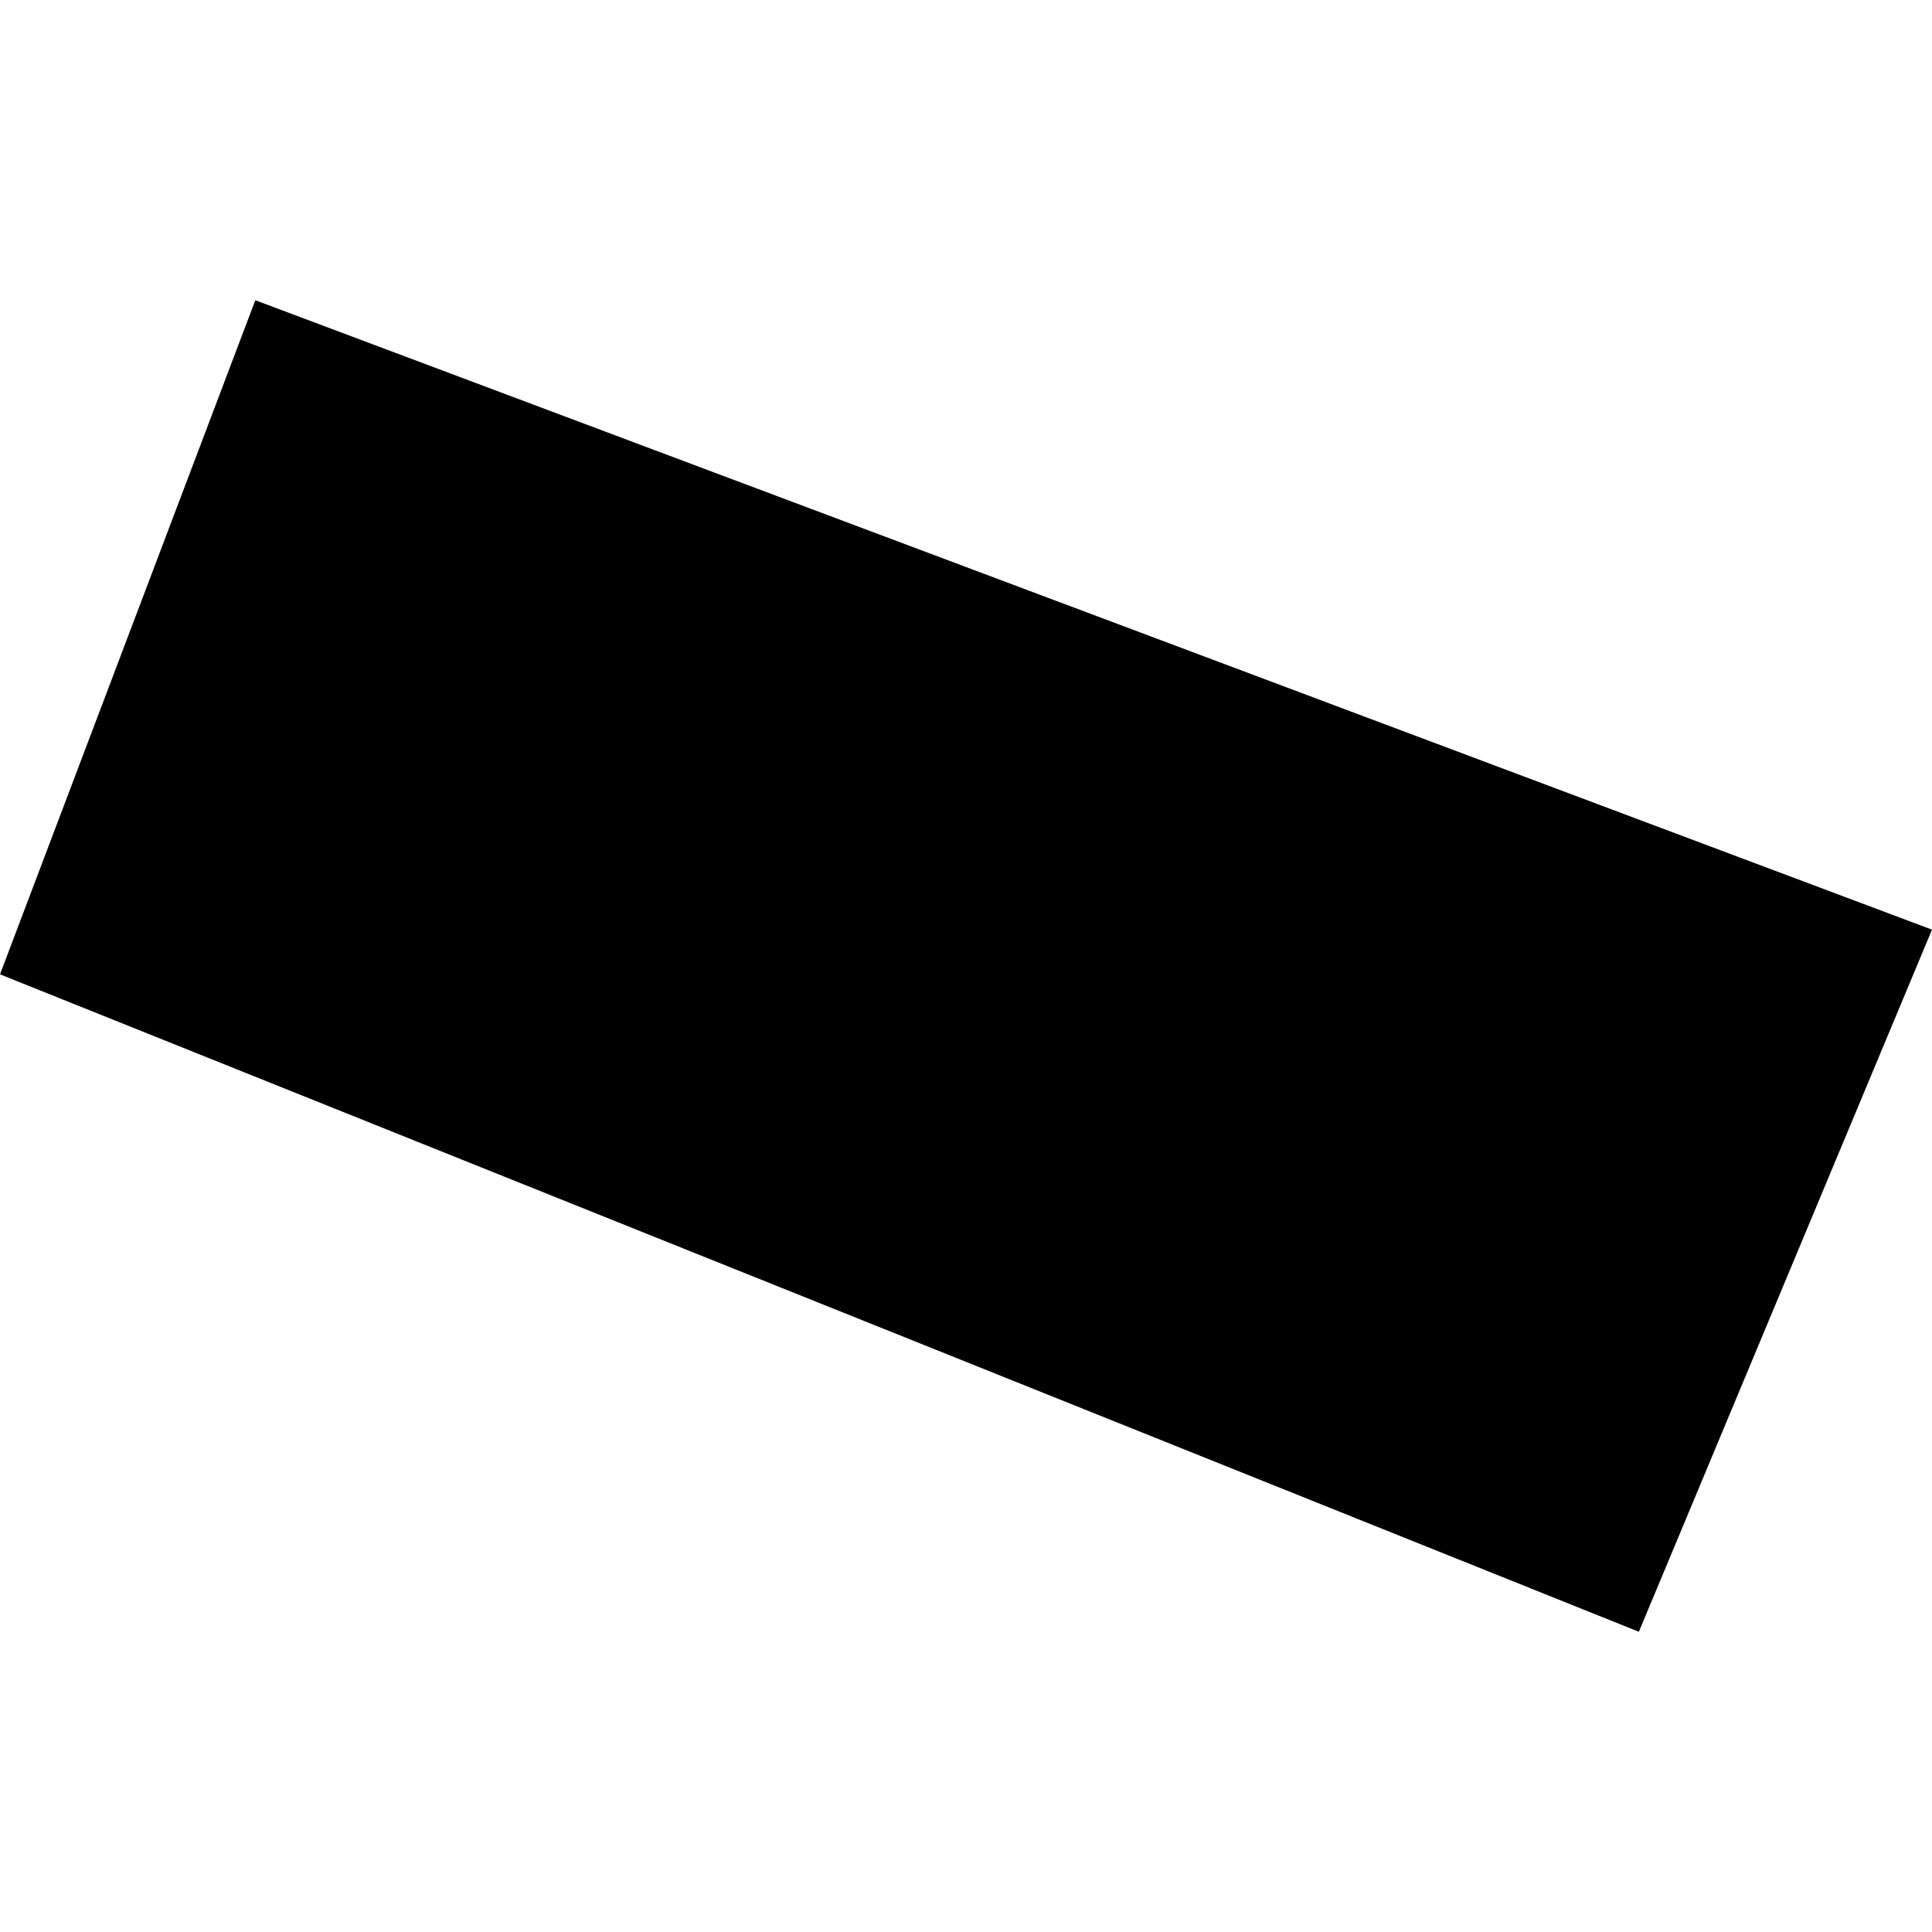<?xml version="1.0" encoding="utf-8" standalone="no"?>
<!DOCTYPE svg PUBLIC "-//W3C//DTD SVG 1.1//EN"
  "http://www.w3.org/Graphics/SVG/1.1/DTD/svg11.dtd">
<!-- Created with matplotlib (https://matplotlib.org/) -->
<svg height="288pt" version="1.1" viewBox="0 0 288 288" width="288pt" xmlns="http://www.w3.org/2000/svg" xmlns:xlink="http://www.w3.org/1999/xlink">
 <defs>
  <style type="text/css">
*{stroke-linecap:butt;stroke-linejoin:round;}
  </style>
 </defs>
 <g id="figure_1">
  <g id="patch_1">
   <path d="M 0 288 
L 288 288 
L 288 0 
L 0 0 
z
" style="fill:none;opacity:0;"/>
  </g>
  <g id="axes_1">
   <g id="PatchCollection_1">
    <path clip-path="url(#p8ab3c4c16d)" d="M 0 145.242 
L 244.302 243.245 
L 288 138.582 
L 38.059 44.755 
L 0 145.242 
"/>
   </g>
  </g>
 </g>
 <defs>
  <clipPath id="p8ab3c4c16d">
   <rect height="198.49" width="288" x="0" y="44.755"/>
  </clipPath>
 </defs>
</svg>
